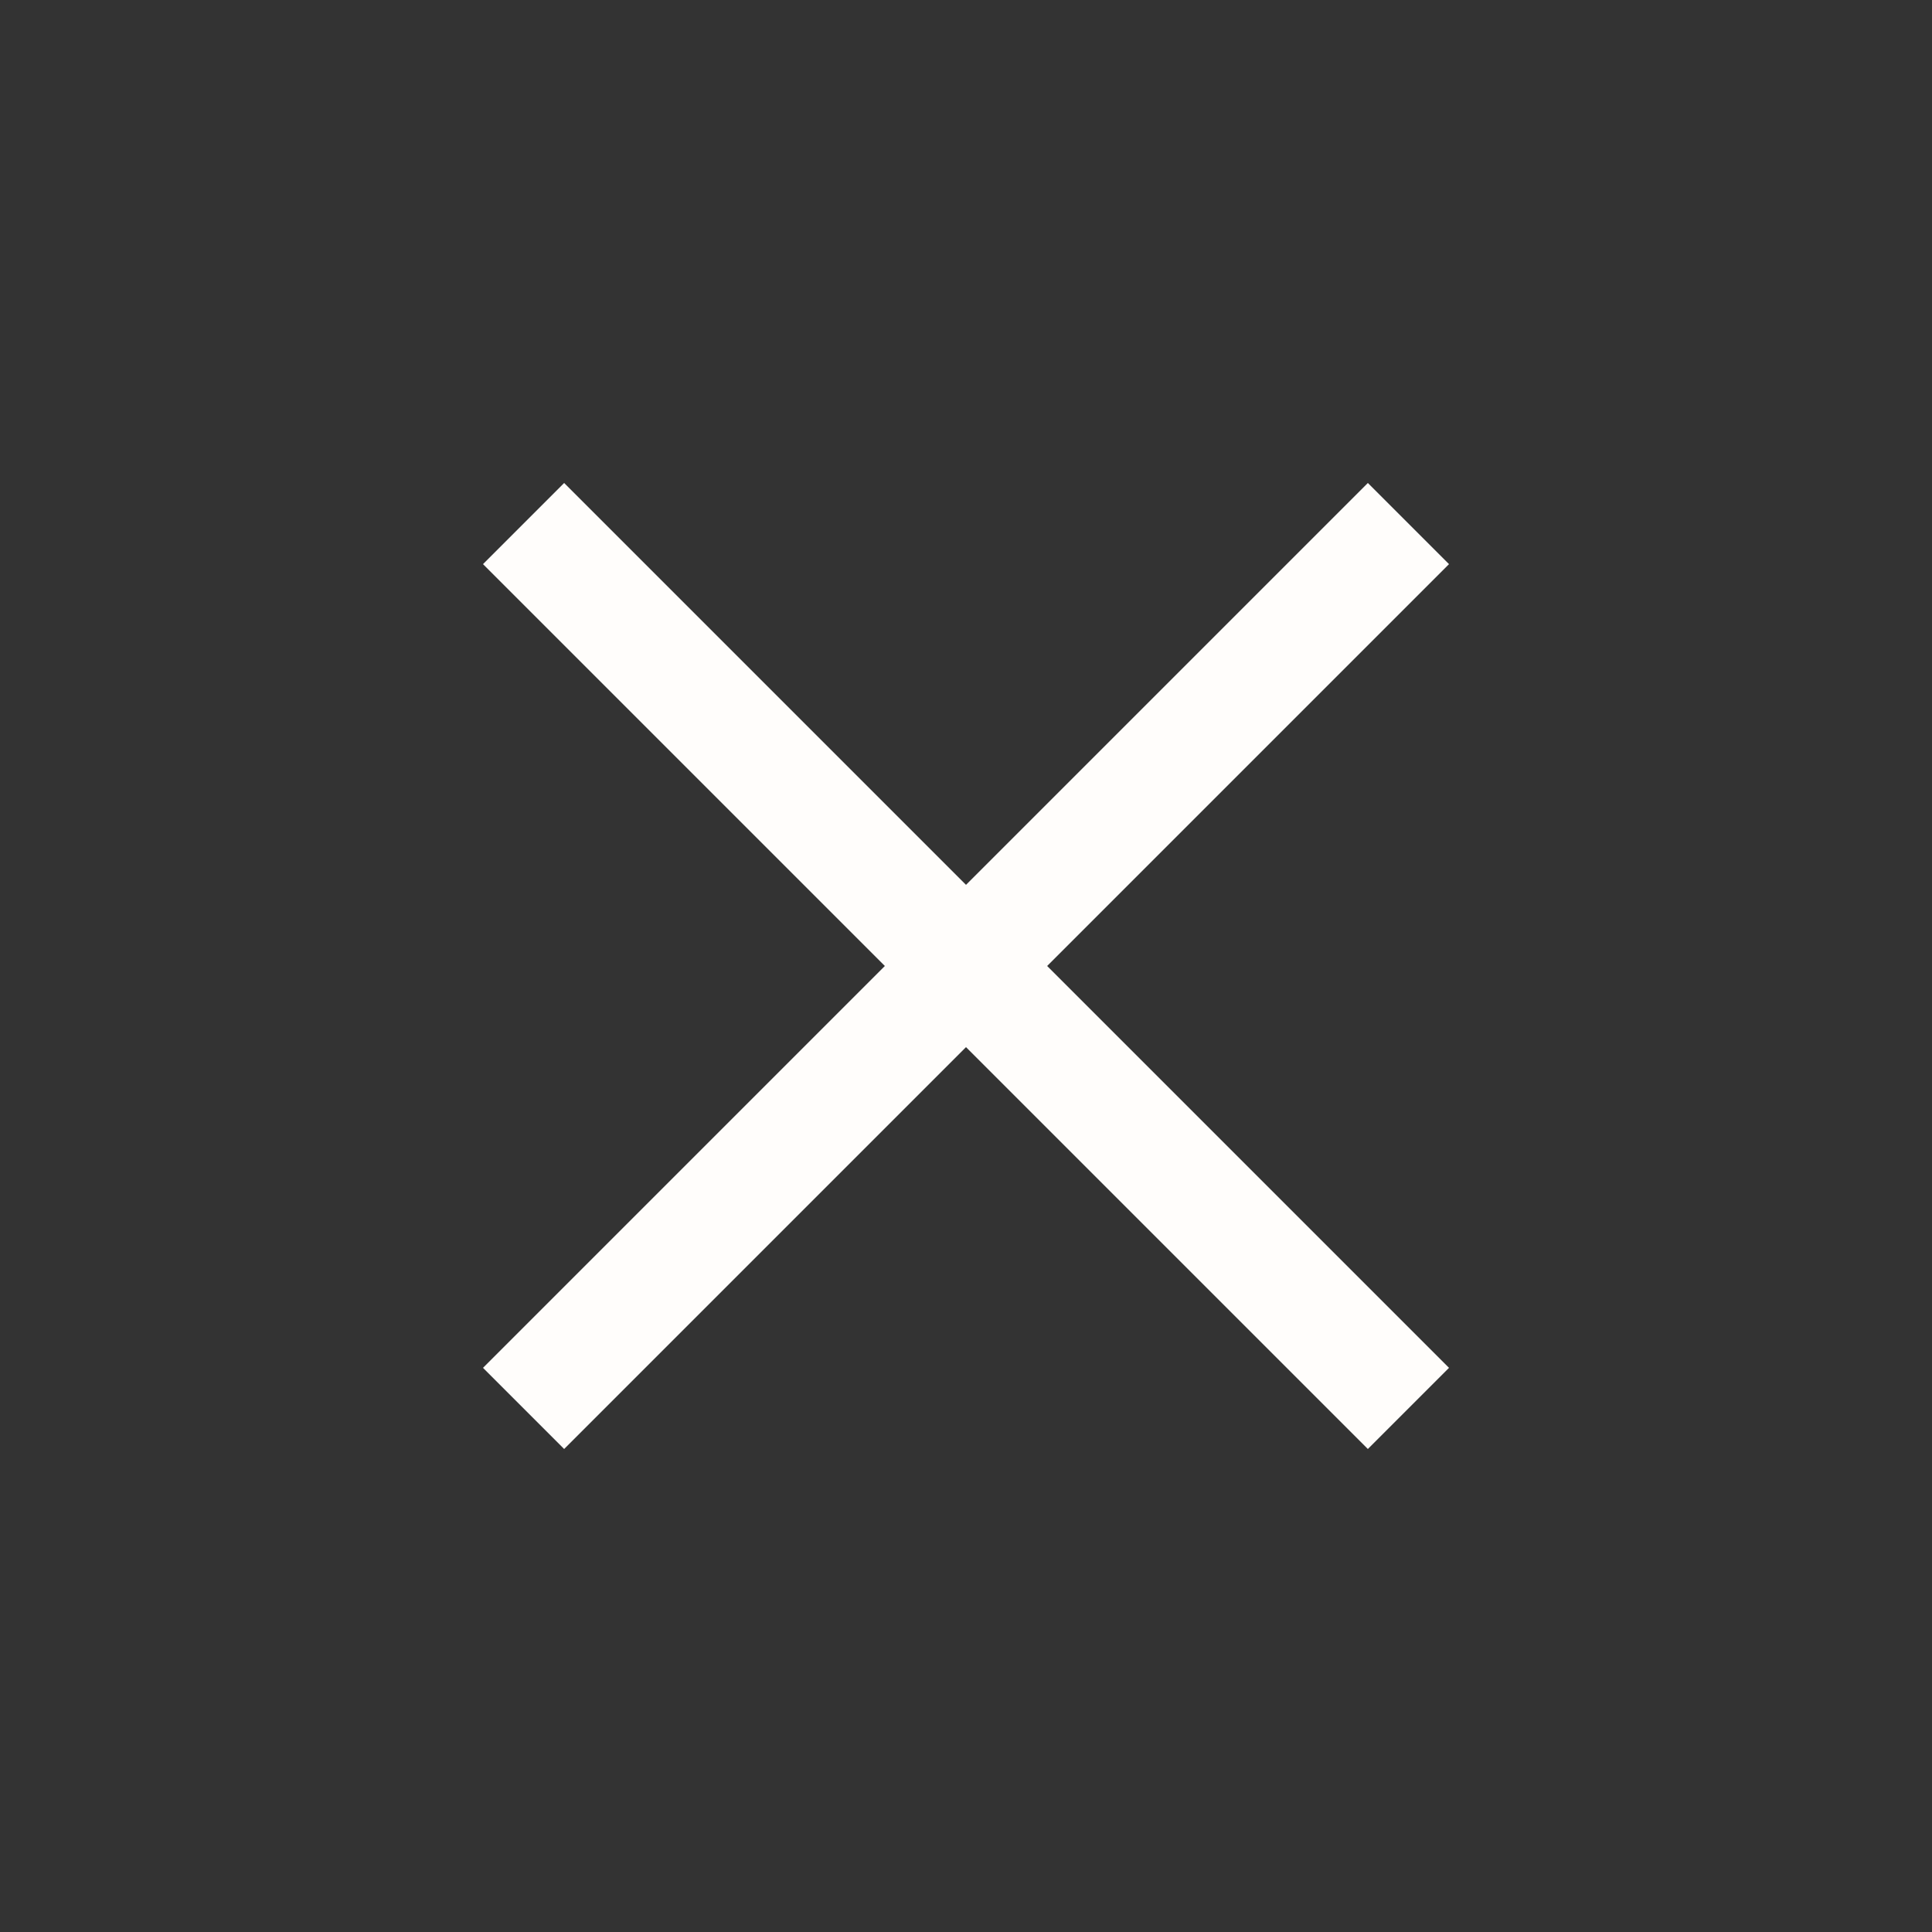 <svg width="24" height="24" viewBox="0 0 24 24" fill="none" xmlns="http://www.w3.org/2000/svg">
<rect x="0" y="0" width="24" height="24" fill="#333333" stroke="none"/>
<g id="e-remove">
<g id="Vector">
<path fill-rule="evenodd" clip-rule="evenodd" d="M18 7.008L7.008 18L6 16.992L16.992 6L18 7.008Z" fill="#FFFDFB"/>
<path fill-rule="evenodd" clip-rule="evenodd" d="M7.008 6L18 16.992L16.992 18L6 7.008L7.008 6Z" fill="#FFFDFB"/>
</g>
</g>
</svg>
